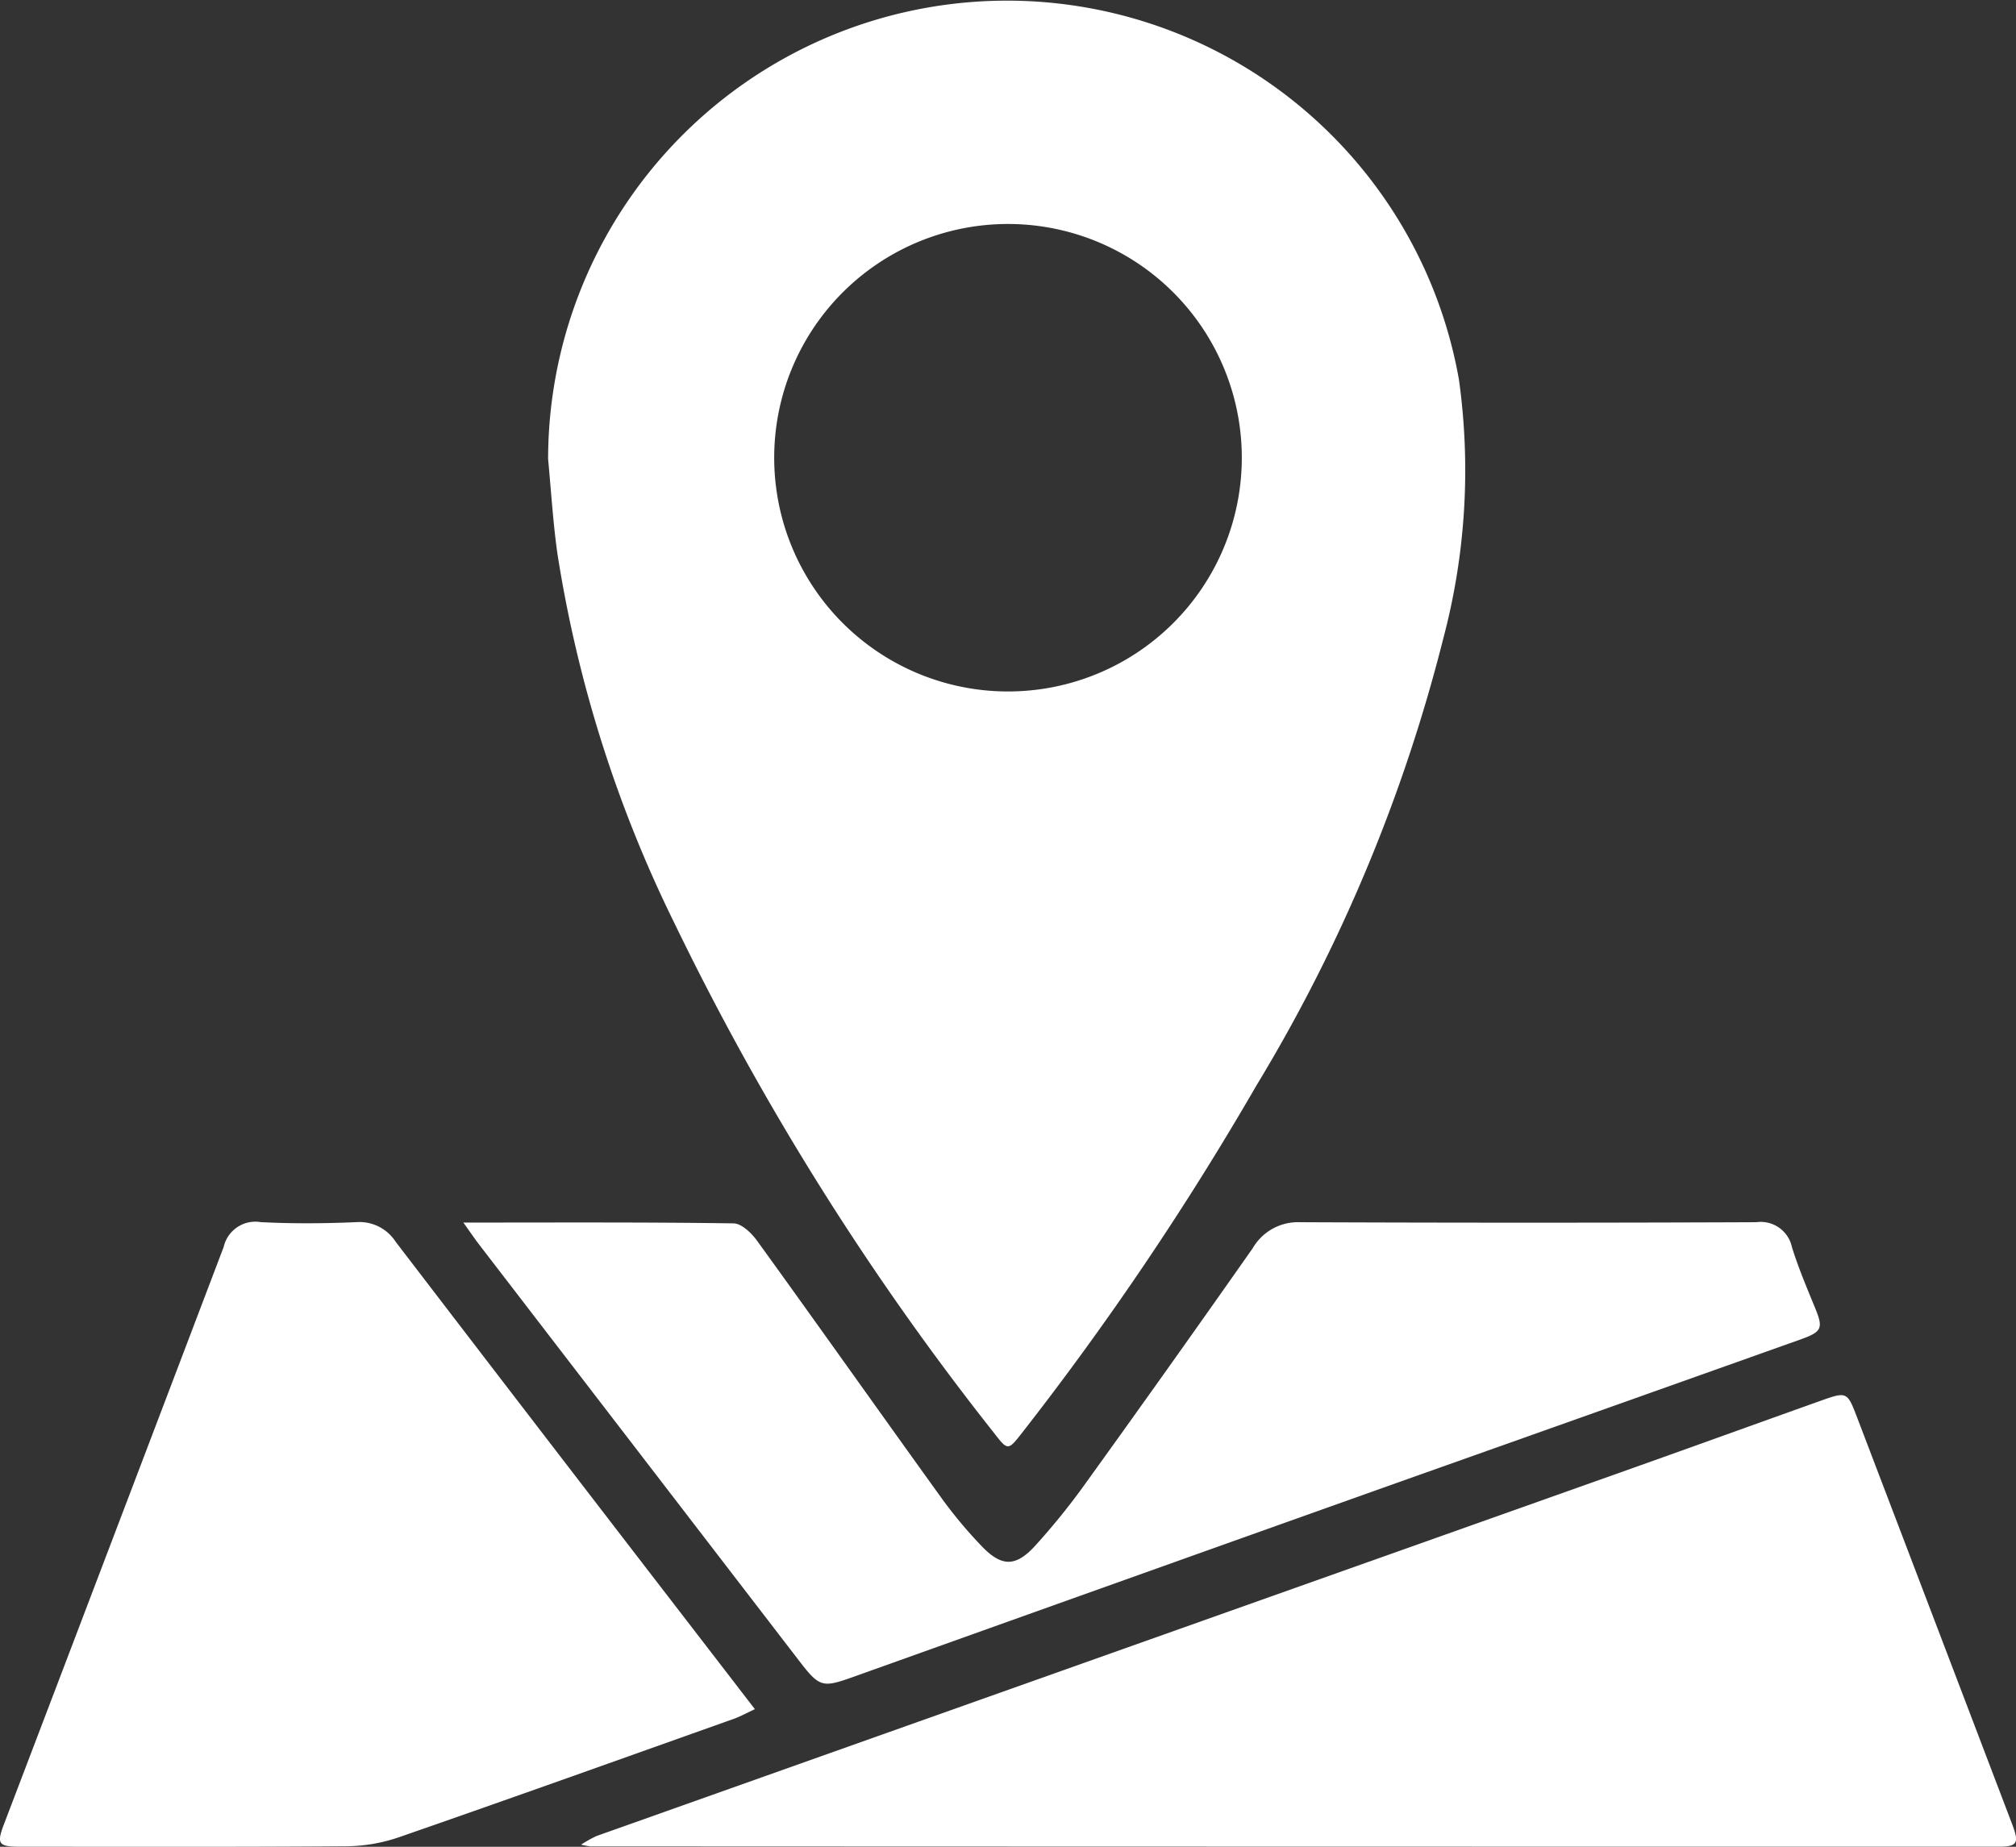 <svg xmlns="http://www.w3.org/2000/svg" width="65.481" height="60" viewBox="0 0 65.481 60">
  <rect x="0" y="0" width="65.481" height="60" fill="#333333" stroke="none"/>
  <g id="组_6" data-name="组 6" transform="translate(-1594.01 -792.595)">
    <g id="组_5" data-name="组 5">
      <path id="路径_2" data-name="路径 2" d="M1611.813,807.511a14.906,14.906,0,0,1,29.584-2.586,21.321,21.321,0,0,1-.508,8.414,52.986,52.986,0,0,1-6.069,14.522,97.971,97.971,0,0,1-7.625,11.3c-.436.559-.458.561-.879.014a89.51,89.51,0,0,1-10.4-16.587,41.724,41.724,0,0,1-3.8-12C1611.972,809.573,1611.911,808.54,1611.813,807.511Zm15.059-7.638a7.594,7.594,0,1,0-.1,15.187,7.594,7.594,0,0,0,.1-15.187Z" fill="#fff"/>
      <path id="路径_3" data-name="路径 3" d="M1612.882,852.526a4.39,4.39,0,0,1,.5-.28q16.727-5.943,33.453-11.882c2.114-.751,4.222-1.515,6.334-2.268.819-.292.845-.277,1.149.519q2.523,6.613,5.042,13.229c.244.639.182.748-.452.748q-22.861,0-45.724-.01A2.984,2.984,0,0,1,1612.882,852.526Z" fill="#fff"/>
      <path id="路径_4" data-name="路径 4" d="M1618.529,848.124c-.3.14-.484.243-.679.312-3.618,1.287-7.234,2.582-10.862,3.842a5.437,5.437,0,0,1-1.709.3c-3.536.027-7.072.016-10.608.015-.713,0-.777-.089-.532-.732q3.573-9.375,7.136-18.753a1.055,1.055,0,0,1,1.207-.807c1.033.052,2.072.045,3.1,0a1.4,1.4,0,0,1,1.281.64q4.7,6.14,9.418,12.263Z" fill="#fff"/>
      <path id="路径_5" data-name="路径 5" d="M1609.06,832.315c3.03,0,5.9-.016,8.771.026.267,0,.6.325.782.582,2.012,2.783,3.993,5.587,6,8.373a14.73,14.73,0,0,0,1.276,1.525c.66.693,1.122.687,1.766-.031a22.27,22.27,0,0,0,1.513-1.862q2.789-3.871,5.529-7.777a1.7,1.7,0,0,1,1.534-.848q7.413.031,14.825,0a1.037,1.037,0,0,1,1.159.816c.208.668.484,1.317.749,1.966s.239.774-.461,1.023q-6.555,2.334-13.113,4.66-8.816,3.141-17.626,6.294c-1.048.375-1.128.362-1.809-.524l-10.384-13.511C1609.421,832.832,1609.284,832.627,1609.06,832.315Z" fill="#fff"/>
    </g>
  </g>
</svg>
